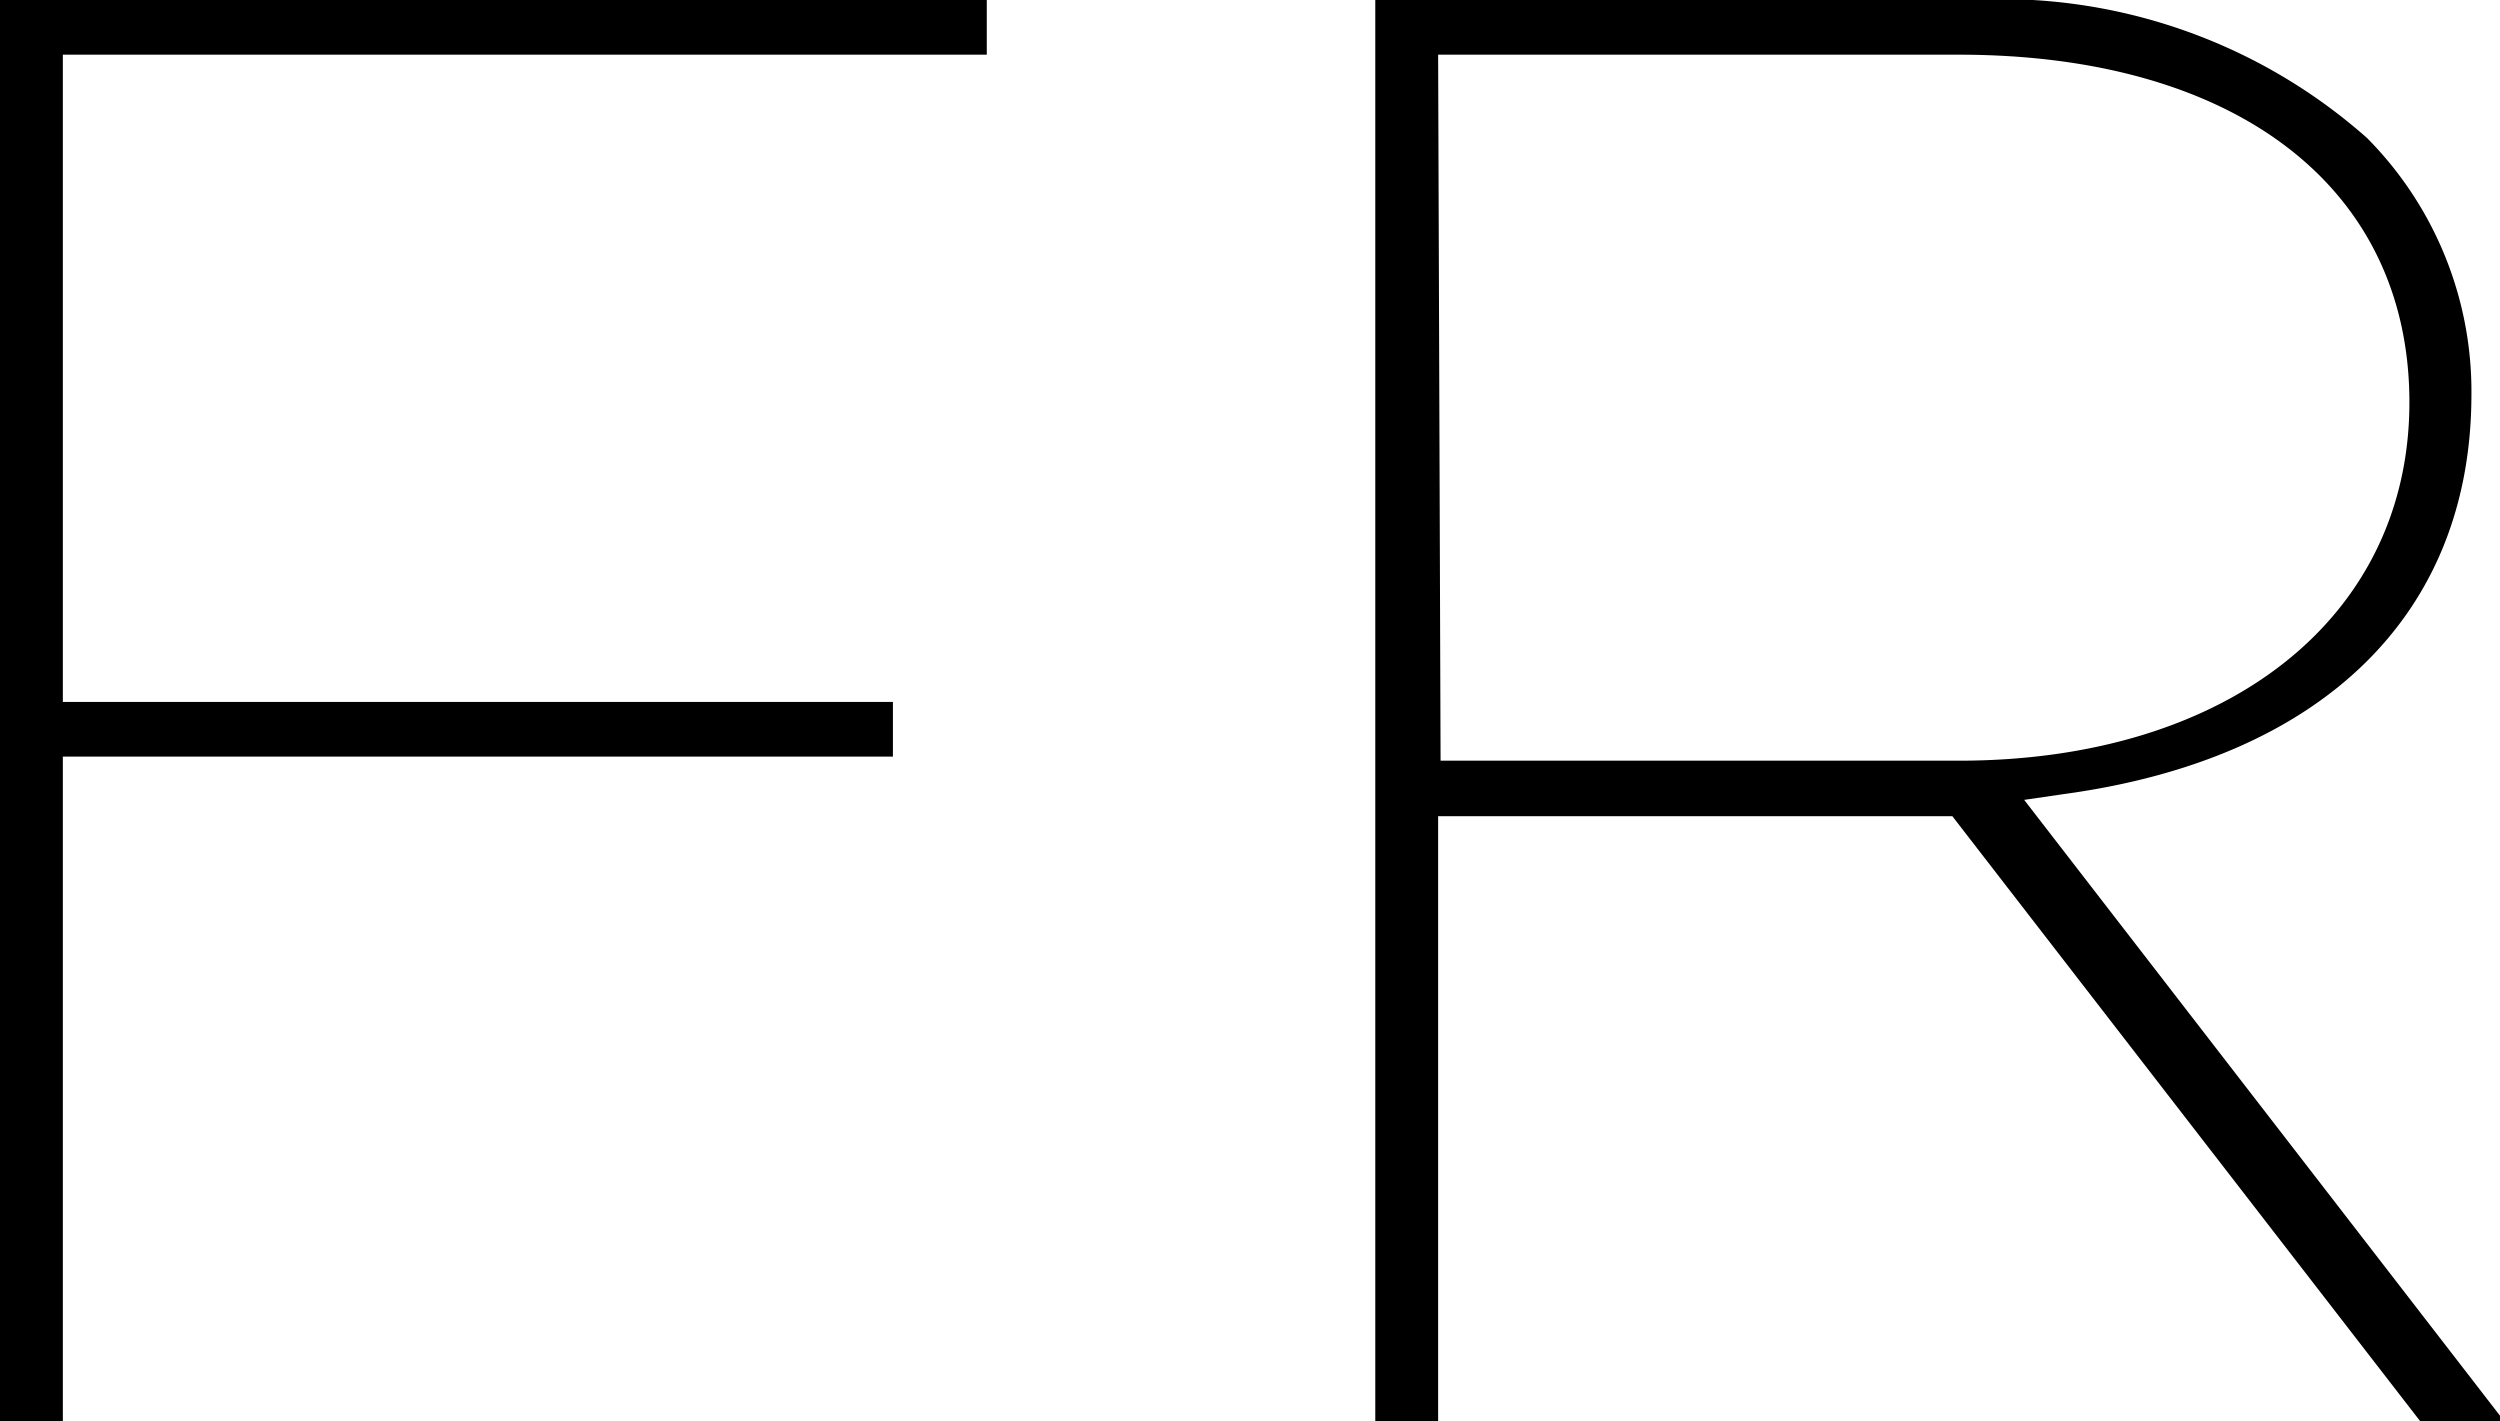 <svg xmlns="http://www.w3.org/2000/svg" viewBox="0 0 30.63 17.41"><g id="Layer_2" data-name="Layer 2"><g id="Layer_1-2" data-name="Layer 1"><polygon points="0 17.41 0 0 12.09 0 12.09 0.67 0.77 0.67 0.77 8.6 10.94 8.6 10.94 9.27 0.77 9.27 0.77 17.41 0 17.41"/><path d="M29.65,17.41,23.92,10h-6.3v7.45h-.77V0h7.27A6.77,6.77,0,0,1,29,1.69a4.41,4.41,0,0,1,1.28,3.14c0,2.7-1.83,4.47-5,4.9l-.48.07,5.88,7.61Zm-12-8.09H24c3.3,0,5.52-1.76,5.52-4.39S27.4.67,24,.67H17.62Z"/></g></g></svg>